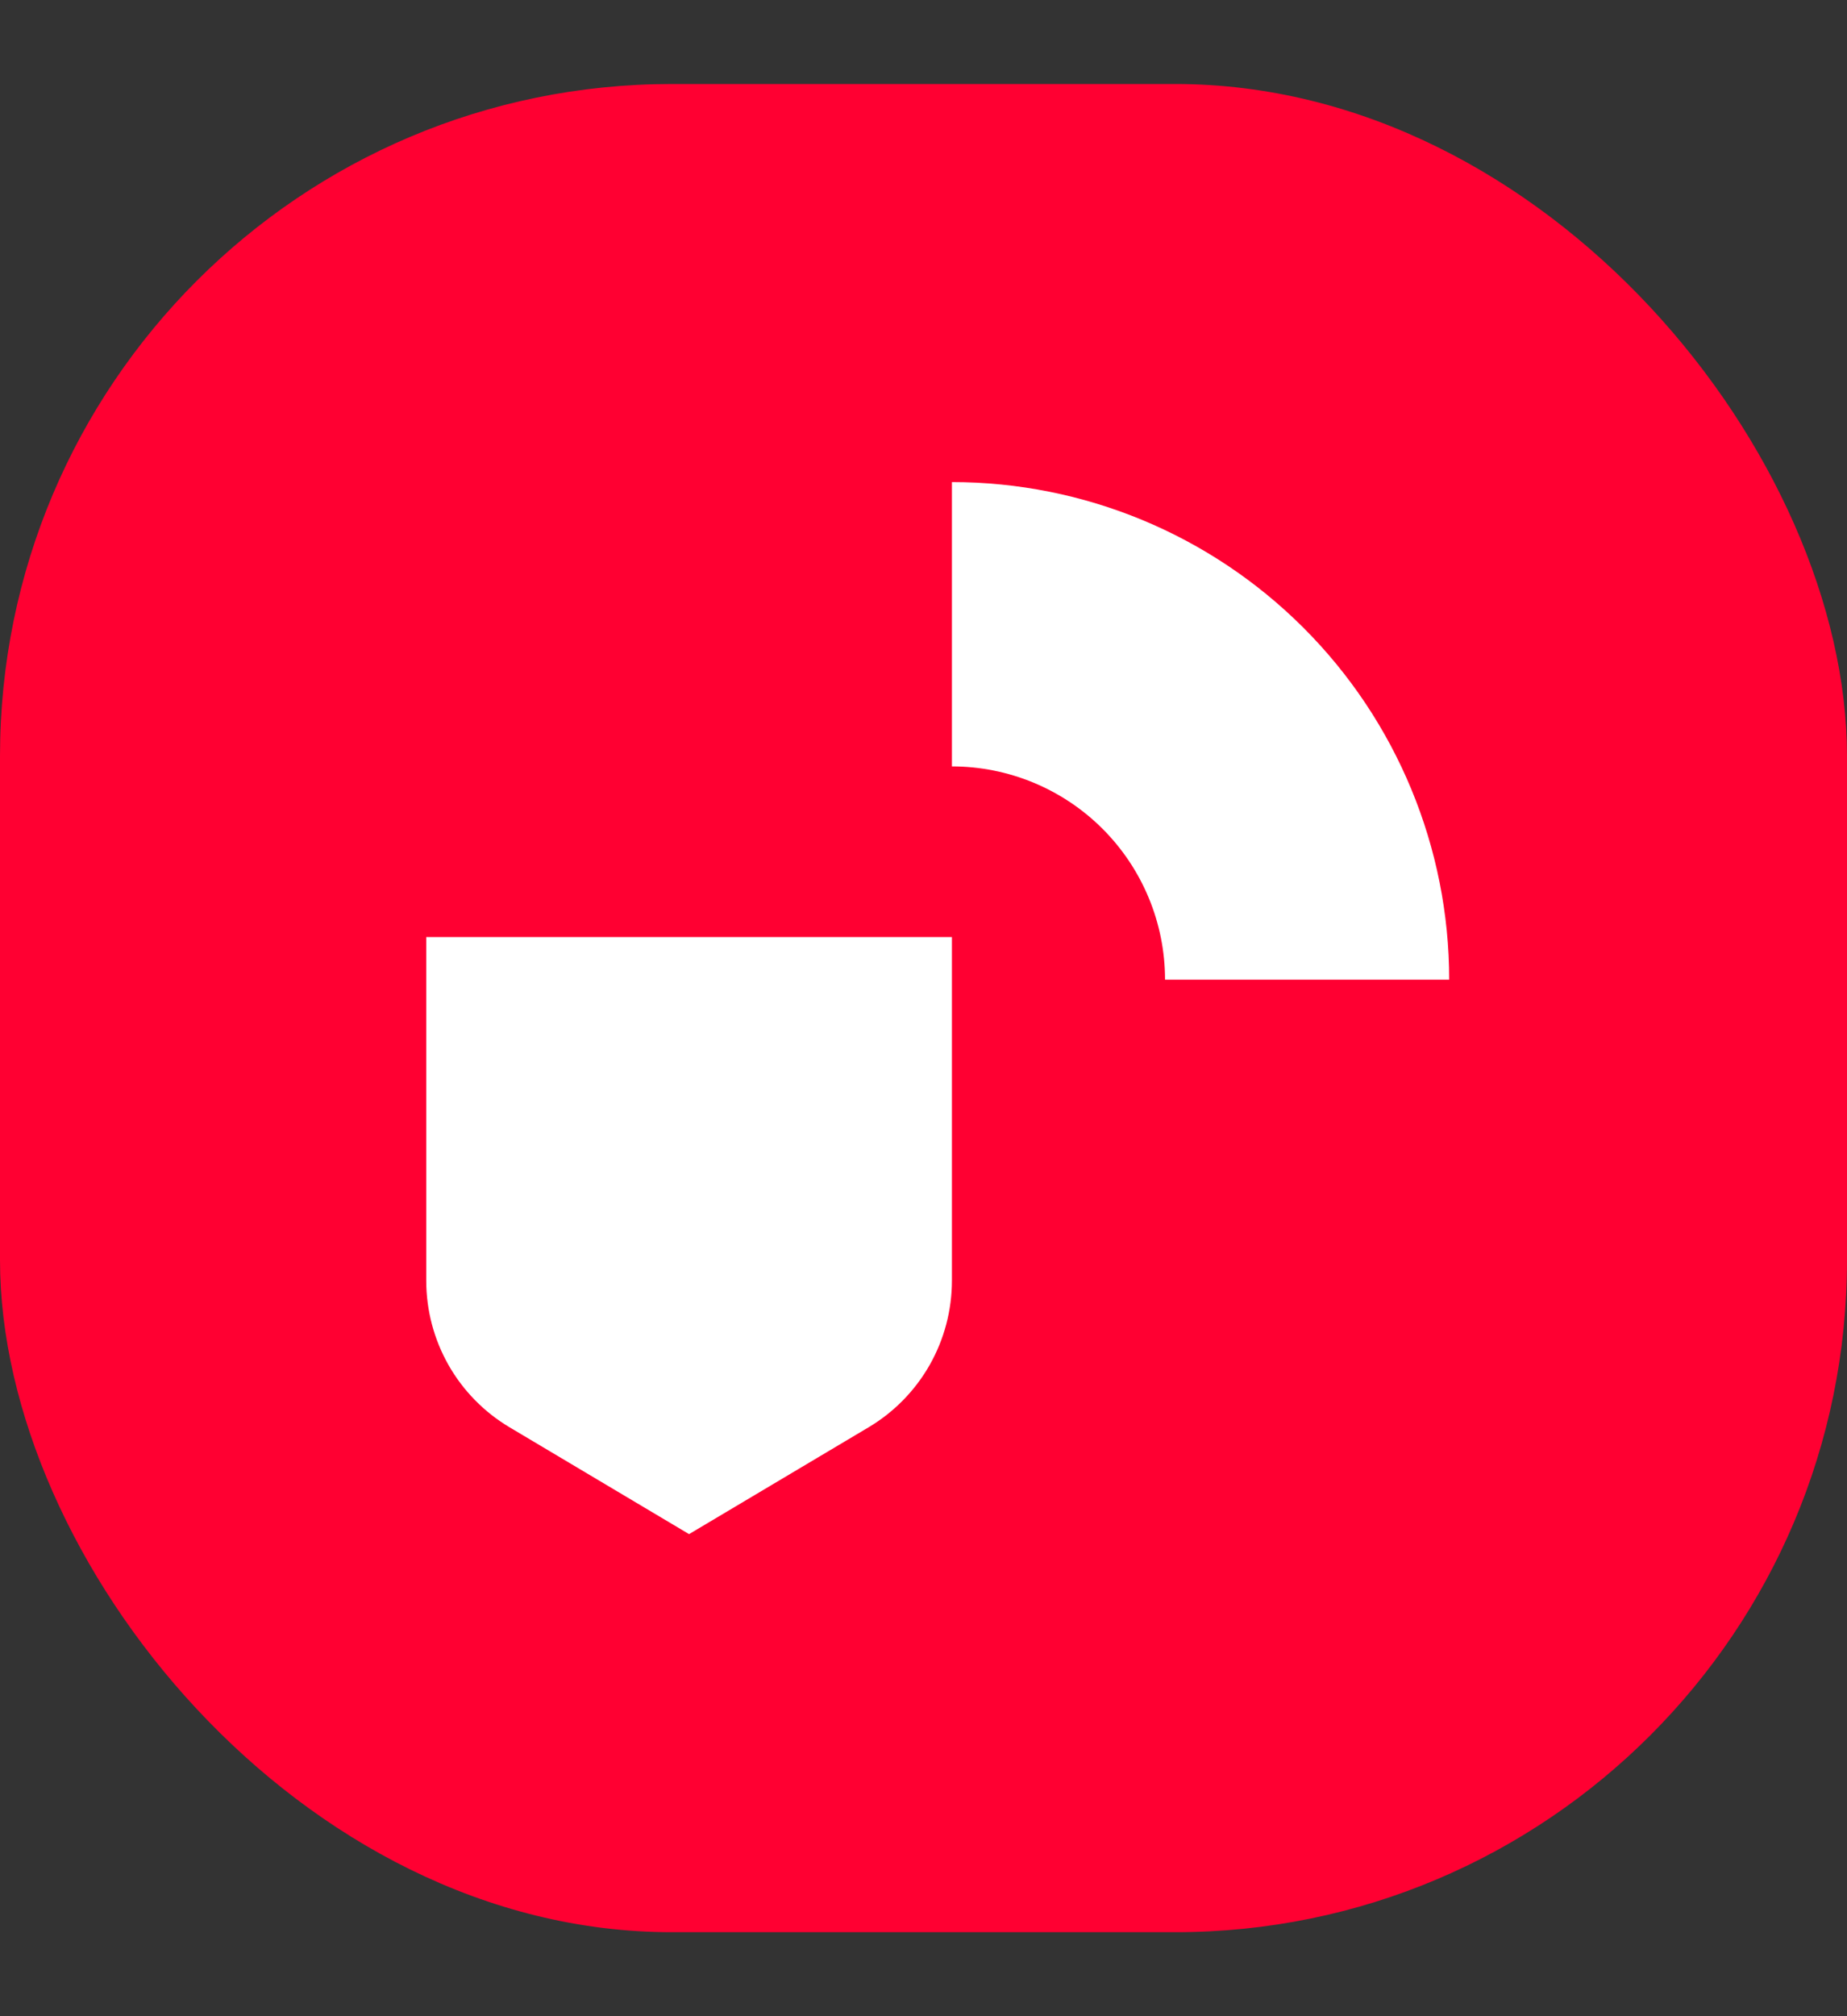 <svg width="44" height="48" viewBox="0 0 44 48" fill="none" xmlns="http://www.w3.org/2000/svg">
<rect x="0" y="0" width="44" height="48" fill="#333333" stroke="none"/>
<g clip-path="url(#clip0_2273_48628)">
<rect width="44" height="44" transform="translate(0 2)" fill="#FF0032"/>
<path d="M20.69 33.981L16.415 36.523L12.141 33.981C11.535 33.621 11.033 33.11 10.685 32.498C10.337 31.885 10.154 31.193 10.154 30.488V22.308H22.677V30.488C22.677 31.193 22.494 31.885 22.146 32.498C21.797 33.11 21.296 33.621 20.69 33.981Z" fill="white"/>
<path d="M22.677 11.477V18.246C24.023 18.246 25.315 18.781 26.267 19.733C27.219 20.685 27.754 21.977 27.754 23.323H34.523C34.523 20.181 33.275 17.168 31.053 14.947C28.832 12.725 25.819 11.477 22.677 11.477Z" fill="white"/>
</g>
<defs>
<clipPath id="clip0_2273_48628">
<rect y="2" width="44" height="44" rx="16" fill="white"/>
</clipPath>
</defs>
</svg>

